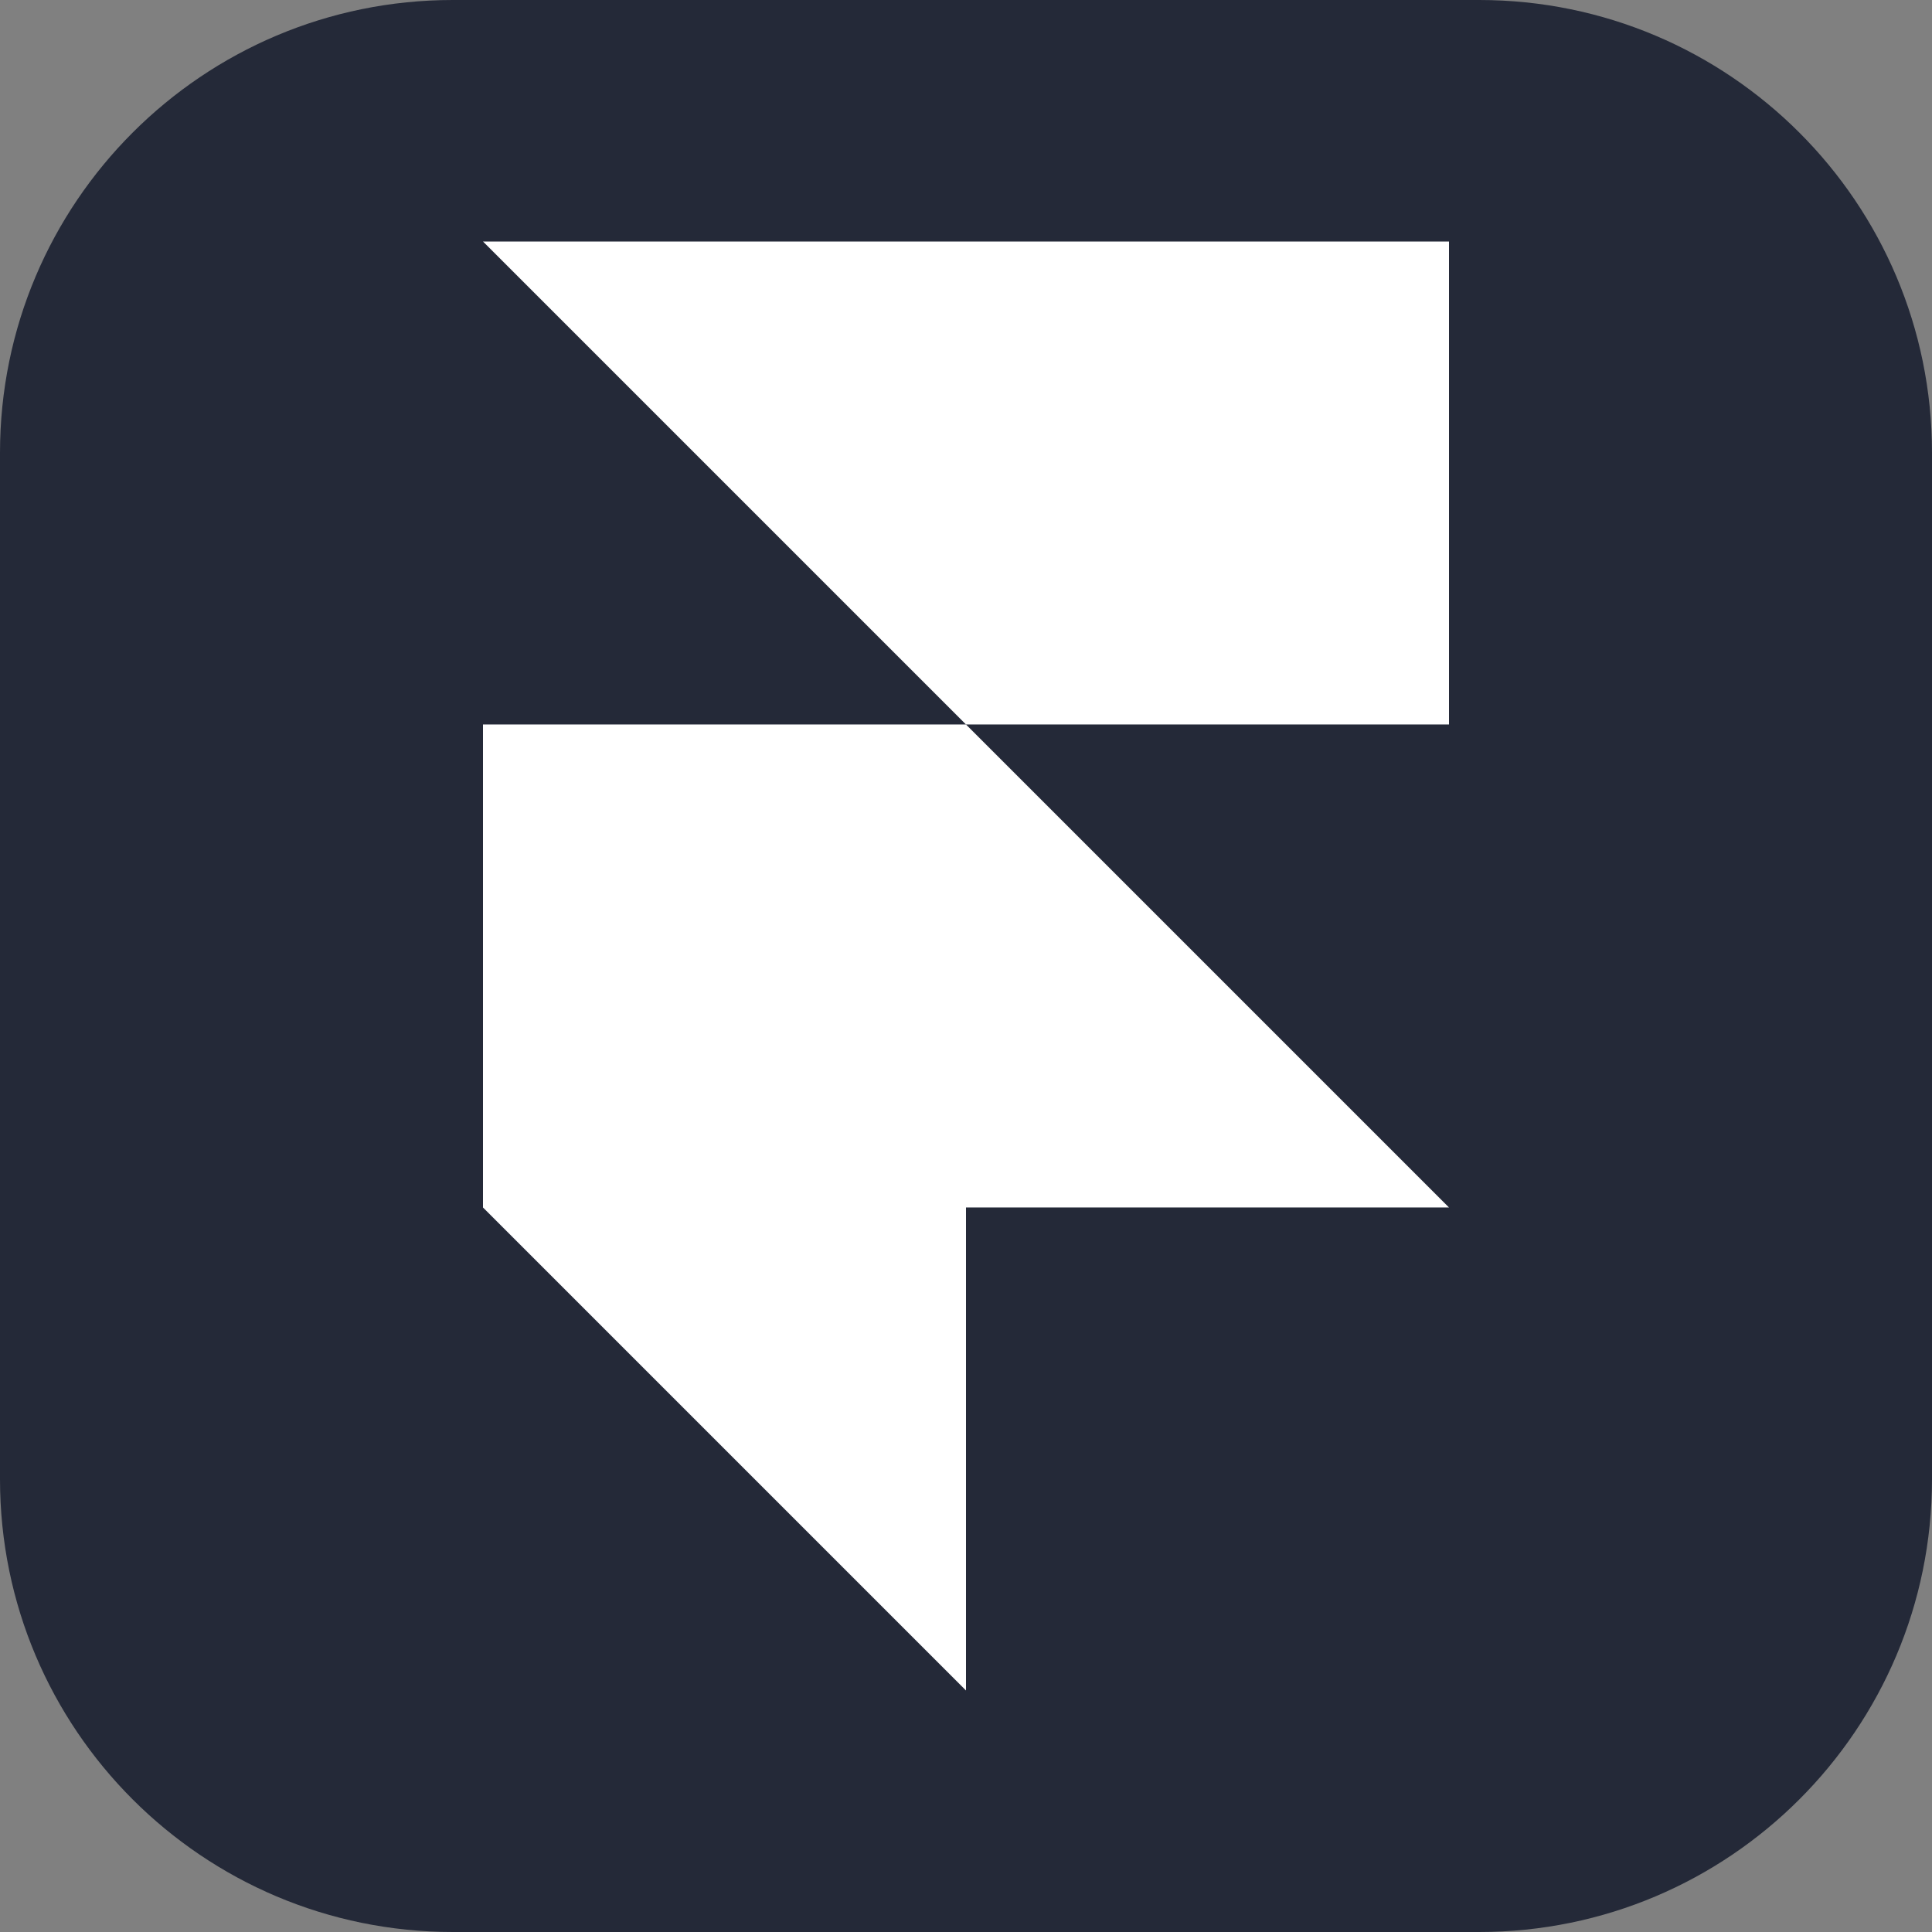 
    <svg
      width="35"
      height="35" viewBox="0 0 256 256"
      fill="none"
      xmlns="http://www.w3.org/2000/svg"
    >
    
        <rect x="0" y="0" width="256" height="256" fill="#808080" stroke="none"/>
    
        <g transform="translate(0, 0)">
          <svg width="256" height="256" viewBox="0 0 256 256" fill="none" xmlns="http://www.w3.org/2000/svg">
<g clip-path="url(#clip0_145_131)">
<path d="M196 0H60C26.863 0 0 26.863 0 60V196C0 229.137 26.863 256 60 256H196C229.137 256 256 229.137 256 196V60C256 26.863 229.137 0 196 0Z" fill="#242938"/>
<path d="M64 32H192V95.998H128L64 32ZM64 95.998H128L192 159.999H64V95.998ZM64 159.999H128V224L64 159.999Z" fill="white"/>
</g>
<defs>
<clipPath id="clip0_145_131">
<rect width="256" height="256" fill="white"/>
</clipPath>
</defs>
</svg>

        </g>
        
  </svg>
  